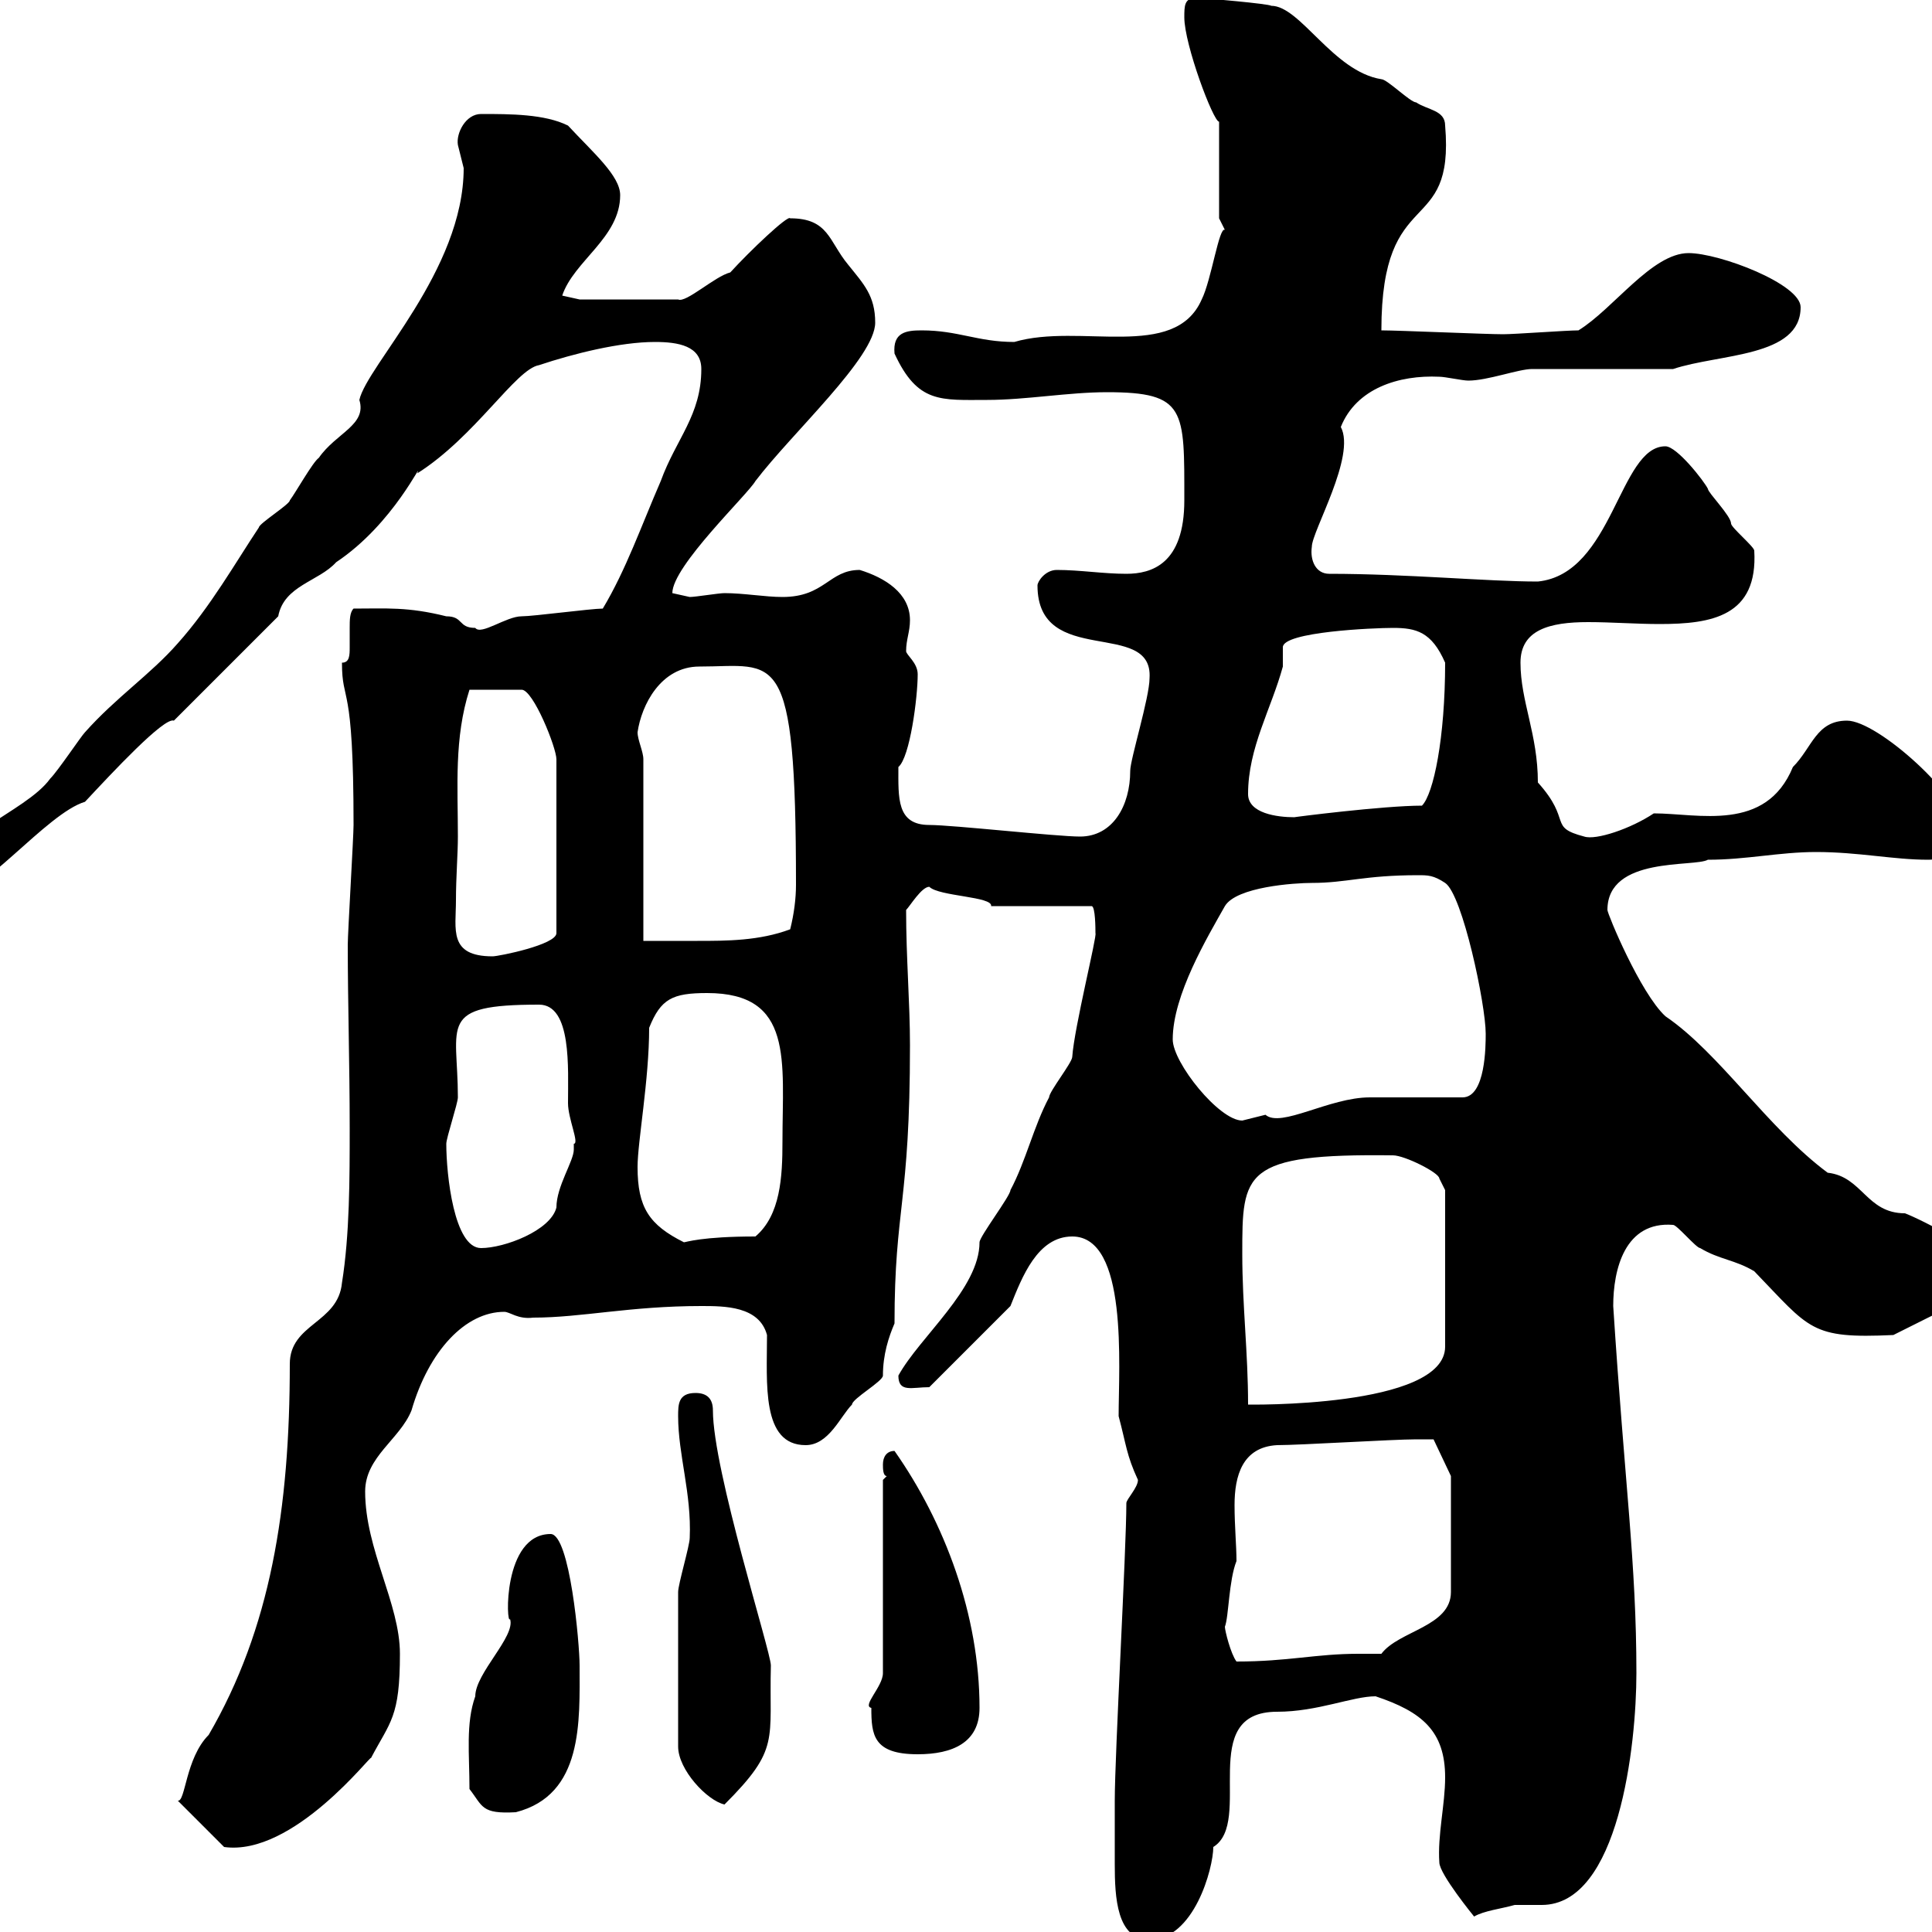<svg xmlns="http://www.w3.org/2000/svg" xmlns:xlink="http://www.w3.org/1999/xlink" width="300" height="300"><path d="M173.10 285.60C173.10 286.80 173.10 288.30 173.10 289.50C173.10 294.60 173.40 301.20 178.50 301.20C185.40 301.20 188.40 290.10 188.40 286.80C194.70 282.90 185.70 265.80 198.30 265.80C204.60 265.80 210 263.40 213.60 263.40C220.80 265.80 224.40 268.80 224.40 276C224.40 280.20 223.20 285 223.50 289.20C223.50 291 228.90 297.60 228.90 297.60C230.40 296.70 233.10 296.40 235.20 295.80C236.70 295.80 237.90 295.80 239.40 295.80C251.40 295.80 254.10 270.90 254.10 259.80C254.10 242.70 252.30 230.70 250.50 202.80C250.50 197.10 252.30 189.60 259.80 190.20C260.40 190.20 263.40 193.80 264 193.80C267 195.60 269.40 195.60 272.40 197.40C281.10 206.40 281.10 207.90 294 207.30C294 207.30 297.60 205.50 299.40 204.60C301.20 203.70 309 200.10 309 197.40C309 194.70 298.20 189.30 295.80 188.40C289.80 188.40 289.20 182.70 283.80 182.10C274.50 175.20 267 163.50 258.60 157.80C254.70 154.20 249.60 141.90 249.60 141.30C249.60 132.90 263.10 134.70 265.20 133.50C271.20 133.50 276.30 132.30 282 132.30C288.60 132.30 294 133.50 299.40 133.50C301.80 133.50 304.80 132.30 304.80 128.70C304.80 123.90 291.60 111.90 286.80 111.90C282 111.90 281.40 116.10 278.40 119.10C274.20 129.30 263.70 126.30 256.80 126.30C253.20 128.70 247.80 130.50 246 129.90C240.30 128.40 244.20 127.50 238.80 121.50C238.80 114 236.10 108.90 236.10 102.90C236.10 97.80 240.60 96.60 246.60 96.60C250.20 96.60 254.10 96.90 257.70 96.90C265.80 96.90 273 95.70 272.40 85.50C272.40 84.90 268.80 81.90 268.80 81.30C268.80 80.10 265.20 76.50 265.20 75.90C264.60 74.70 260.40 69.30 258.60 69.30C251.40 69.30 250.50 89.10 238.80 90.30C231 90.30 218.40 89.10 206.40 89.10C204.30 89.10 203.40 87 203.70 84.90C203.70 82.50 210.60 70.80 208.20 66.30C210.60 60.30 217.20 58.20 223.50 58.50C224.40 58.50 227.10 59.10 228 59.10C231 59.10 235.80 57.30 237.90 57.30C241.50 57.30 255.90 57.30 259.80 57.30C267 54.90 279.60 55.50 279.60 47.70C279.60 44.10 267 39.30 262.20 39.30C256.50 39.30 250.50 48 245.10 51.30C243.30 51.30 235.20 51.90 233.40 51.90C230.70 51.90 217.20 51.30 214.50 51.30C214.50 28.20 225.90 37.20 224.40 19.50C224.40 17.10 221.70 17.10 219.90 15.90C219 15.90 215.40 12.30 214.50 12.30C207 11.10 201.90 0.90 197.40 0.90C197.10 0.60 187.20-0.30 185.70-0.30C183.90-0.30 183.90 0.90 183.90 2.70C183.90 6.90 188.40 18.90 189.30 18.90L189.30 33.90C189.30 33.90 190.20 35.70 190.20 35.70C189.30 35.10 188.10 43.50 186.60 46.50C182.40 56.10 167.70 50.10 157.50 53.10C151.80 53.10 148.80 51.30 143.10 51.30C140.70 51.30 138.60 51.60 138.90 54.90C142.50 62.70 146.10 62.10 153.30 62.10C159.30 62.10 165.90 60.90 171.90 60.90C184.20 60.90 183.90 63.60 183.90 77.70C183.90 87.60 178.80 89.10 174.90 89.10C171.30 89.10 167.70 88.50 164.10 88.50C162.30 88.50 161.10 90.30 161.10 90.90C161.10 103.80 179.10 96 178.50 105.30C178.50 108.30 175.50 117.90 175.50 119.70C175.50 125.10 172.80 129.90 167.70 129.90C164.10 129.90 147.90 128.10 144.30 128.10C139.20 128.10 139.50 123.90 139.50 119.10C141.30 117.60 142.50 108.30 142.50 104.70C142.50 102.90 140.70 101.70 140.70 101.10C140.70 99.30 141.30 98.10 141.30 96.30C141.30 92.10 137.40 89.70 133.50 88.50C128.70 88.50 128.10 92.70 121.50 92.70C118.80 92.70 115.50 92.10 112.50 92.10C111.60 92.10 108 92.70 107.10 92.70C107.10 92.70 104.40 92.10 104.40 92.10C104.40 87.90 116.10 76.80 117.30 74.70C123 67.20 135.90 55.50 135.90 50.10C135.90 45.90 134.10 44.10 131.70 41.10C128.70 37.50 128.70 33.90 122.70 33.90C122.40 33.30 116.40 39 113.40 42.30C111 42.90 106.50 47.10 105.30 46.50L90 46.50L87.30 45.90C89.10 40.50 96.30 36.90 96.30 30.30C96.30 27.30 92.10 23.70 88.20 19.50C84.60 17.70 79.20 17.70 74.70 17.70C72.30 17.70 70.80 20.70 71.10 22.50C71.10 22.50 72 26.10 72 26.10C72 42 57 56.70 55.80 62.10C57 66 52.20 67.20 49.50 71.10C48.60 71.70 45.90 76.50 45 77.70C45 78.30 40.20 81.30 40.20 81.90C36.60 87.30 32.70 94.20 27.60 99.90C23.40 104.70 18 108.30 13.20 113.70C12.60 114.30 9 119.70 7.80 120.90C3.90 126.30-9 129.90-9 137.70C-9 138.90-9 139.50-8.40 139.50C-3 139.50 7.20 126.30 13.20 124.50C17.40 120 25.50 111.30 27 111.90L43.20 95.70C44.10 90.90 49.50 90.30 52.20 87.30C61.20 81.30 65.70 71.10 64.80 73.50C73.80 67.80 80.10 57.30 83.70 56.70C89.10 54.90 96.30 53.10 101.70 53.10C105.30 53.10 108.90 53.70 108.90 57.30C108.90 64.50 105 68.10 102.60 74.70C99.60 81.60 97.20 88.50 93.60 94.50C91.80 94.50 82.80 95.70 81 95.70C78.60 95.70 74.70 98.70 73.80 97.50C71.10 97.50 72 95.70 69.30 95.70C63.30 94.20 60 94.50 54.90 94.50C54.30 95.10 54.30 96.30 54.30 97.50C54.30 98.40 54.30 99.60 54.30 100.50C54.30 101.70 54.30 102.90 53.10 102.90C53.10 109.50 54.90 105.30 54.90 128.10C54.90 129.90 54 144.90 54 146.70C54 155.70 54.30 165.30 54.30 175.20C54.30 183 54.30 191.70 53.10 199.20C52.50 205.50 45 205.50 45 211.80C45 234.30 42 252.90 32.40 269.40C28.80 273 28.80 279.90 27.60 279.60L34.80 286.80C45.60 288.30 57.90 272.10 57.60 273C60.60 267.30 62.10 266.70 62.10 256.80C62.10 249 56.70 240.60 56.70 231.60C56.70 226.20 62.10 223.50 63.90 219C66.60 209.70 72.30 203.70 78.30 203.70C79.20 203.70 80.40 204.90 82.80 204.60C90.30 204.60 97.80 202.80 108.90 202.80C112.50 202.80 117.90 202.80 119.10 207.30C119.10 214.80 118.20 224.40 125.10 224.40C128.70 224.40 130.50 219.90 132.30 218.10C132.30 217.20 137.10 214.50 137.10 213.60C137.10 210.30 138 207.60 138.90 205.50C138.90 187.50 141.30 186.90 141.30 162.30C141.30 155.70 140.70 148.80 140.70 141.30C141.30 140.70 143.10 137.70 144.30 137.70C145.80 139.20 154.20 139.20 153.90 140.70L169.50 140.70C170.10 140.70 170.10 144.30 170.10 144.90C170.40 145.20 166.80 159.60 166.50 164.10C166.50 165 162.90 169.50 162.90 170.40C160.50 174.90 159.30 180.30 156.90 184.80C156.90 185.70 152.10 192 152.10 192.90C152.10 200.10 142.80 207.60 139.50 213.60C139.50 216.30 141.60 215.40 144.30 215.40L156.90 202.80C158.70 198.30 161.10 192 166.50 192C175.20 192 173.70 212.10 173.70 219.90C174.90 224.40 174.90 225.90 176.70 229.80C176.70 231 174.90 232.80 174.90 233.40C174.90 240.60 173.10 272.40 173.10 279.60C173.10 279.60 173.10 283.80 173.10 285.60ZM72.90 277.80C75 280.50 74.70 281.70 80.10 281.40C90.60 278.70 90 267.30 90 258.60C90 255.30 88.50 238.20 85.50 238.20C78 238.20 78.60 252.60 79.20 251.40C80.10 254.10 73.80 259.80 73.80 263.40C72.30 267.60 72.90 272.40 72.90 277.80ZM105.30 247.20L105.30 271.20C105.30 274.80 109.80 279.60 112.50 280.20C121.20 271.50 119.40 270.30 119.70 258.60C119.70 256.50 110.70 228.30 110.70 219C110.70 217.20 109.80 216.30 108 216.30C105.30 216.30 105.30 218.10 105.30 219.90C105.30 225.90 107.40 231.90 107.10 238.80C107.10 240 105.30 246 105.30 247.20ZM135.30 265.20C135.30 269.40 135.60 272.40 142.50 272.40C147.90 272.40 152.10 270.60 152.10 265.20C152.10 250.80 146.70 236.40 138.90 225.30C137.70 225.30 137.10 226.20 137.10 227.40C137.10 228 137.10 229.20 137.70 229.20L137.10 229.80L137.10 259.80C137.10 261.90 133.80 264.90 135.30 265.20ZM190.20 252.60C190.80 251.10 190.80 245.40 192 242.40C192 240 191.70 237 191.70 233.70C191.70 229.20 192.90 224.70 198.30 224.40C201.90 224.40 216.30 223.50 219.90 223.50C219.90 223.50 221.70 223.50 222.60 223.50L225.30 229.20L225.30 247.20C225.30 252.60 217.20 253.20 214.50 256.80C213.30 256.80 211.80 256.80 210.90 256.80C204.30 256.80 200.10 258 192 258C191.10 256.80 190.20 253.20 190.20 252.60ZM192.90 194.70C192.90 182.10 192.90 179.10 216.30 179.40C218.10 179.40 223.50 182.10 223.50 183L224.40 184.80L224.40 209.10C224.40 218.70 193.20 218.10 193.80 218.10C193.80 210 192.90 202.80 192.90 194.70ZM69.30 177.60C69.30 176.70 71.10 171.30 71.10 170.40C71.10 159 67.80 156 83.70 156C88.80 156 88.20 165.90 88.20 171.30C88.20 173.70 90 177.60 89.10 177.60C89.10 177.60 89.10 178.50 89.10 178.50C89.10 180.30 86.40 184.20 86.40 187.50C85.50 191.10 78.30 193.80 74.70 193.80C70.50 193.80 69.30 182.40 69.30 177.60ZM99 181.20C99 177.30 100.80 167.70 100.80 159.60C102.60 155.10 104.40 154.20 109.80 154.20C123.30 154.20 121.50 164.70 121.50 177.30C121.50 182.70 121.20 188.70 117.30 192C108.90 192 106.50 192.90 106.20 192.90C100.80 190.20 99 187.50 99 181.20ZM182.10 161.40C182.10 154.50 187.50 145.50 190.20 140.70C192 137.70 201 137.10 203.70 137.10C209.10 137.10 211.80 135.90 220.20 135.90C221.70 135.90 222.60 135.90 224.40 137.10C227.10 138.90 230.70 156 230.70 160.50C230.70 162.30 230.70 170.40 227.10 170.40C225.30 170.40 214.50 170.40 212.70 170.40C206.40 170.40 198.90 175.20 196.50 173.10C196.50 173.10 192.90 174 192.90 174C189.30 174 182.10 165 182.10 161.40ZM71.10 129.90C71.10 122.10 70.50 114.60 72.90 107.10L81 107.10C82.80 107.10 86.40 116.10 86.40 117.90L86.40 144.90C86.40 146.70 77.40 148.50 76.50 148.50C69.60 148.50 70.80 144.30 70.80 139.80C70.80 136.20 71.10 132.60 71.10 129.90ZM99.90 117.90C99.90 116.70 99 114.90 99 113.70C99.60 109.50 102.60 103.50 108.60 103.50C120.60 103.50 123.60 99.90 123.60 137.40C123.60 139.50 123.30 141.90 122.70 144.30C117.90 146.10 112.80 146.10 108.30 146.10C105.30 146.10 102.60 146.10 99.90 146.10ZM193.80 123.30C193.80 116.10 197.40 110.10 199.20 103.50C199.20 103.20 199.20 102.90 199.20 102.30C199.20 101.70 199.20 101.10 199.20 100.50C199.20 98.10 213.30 97.50 216.30 97.50C219.90 97.50 222.30 98.10 224.40 102.90C224.40 114.60 222.60 123.30 220.80 125.10C214.80 125.10 200.70 126.90 201 126.90C198.30 126.90 193.80 126.30 193.80 123.30Z"/></svg>